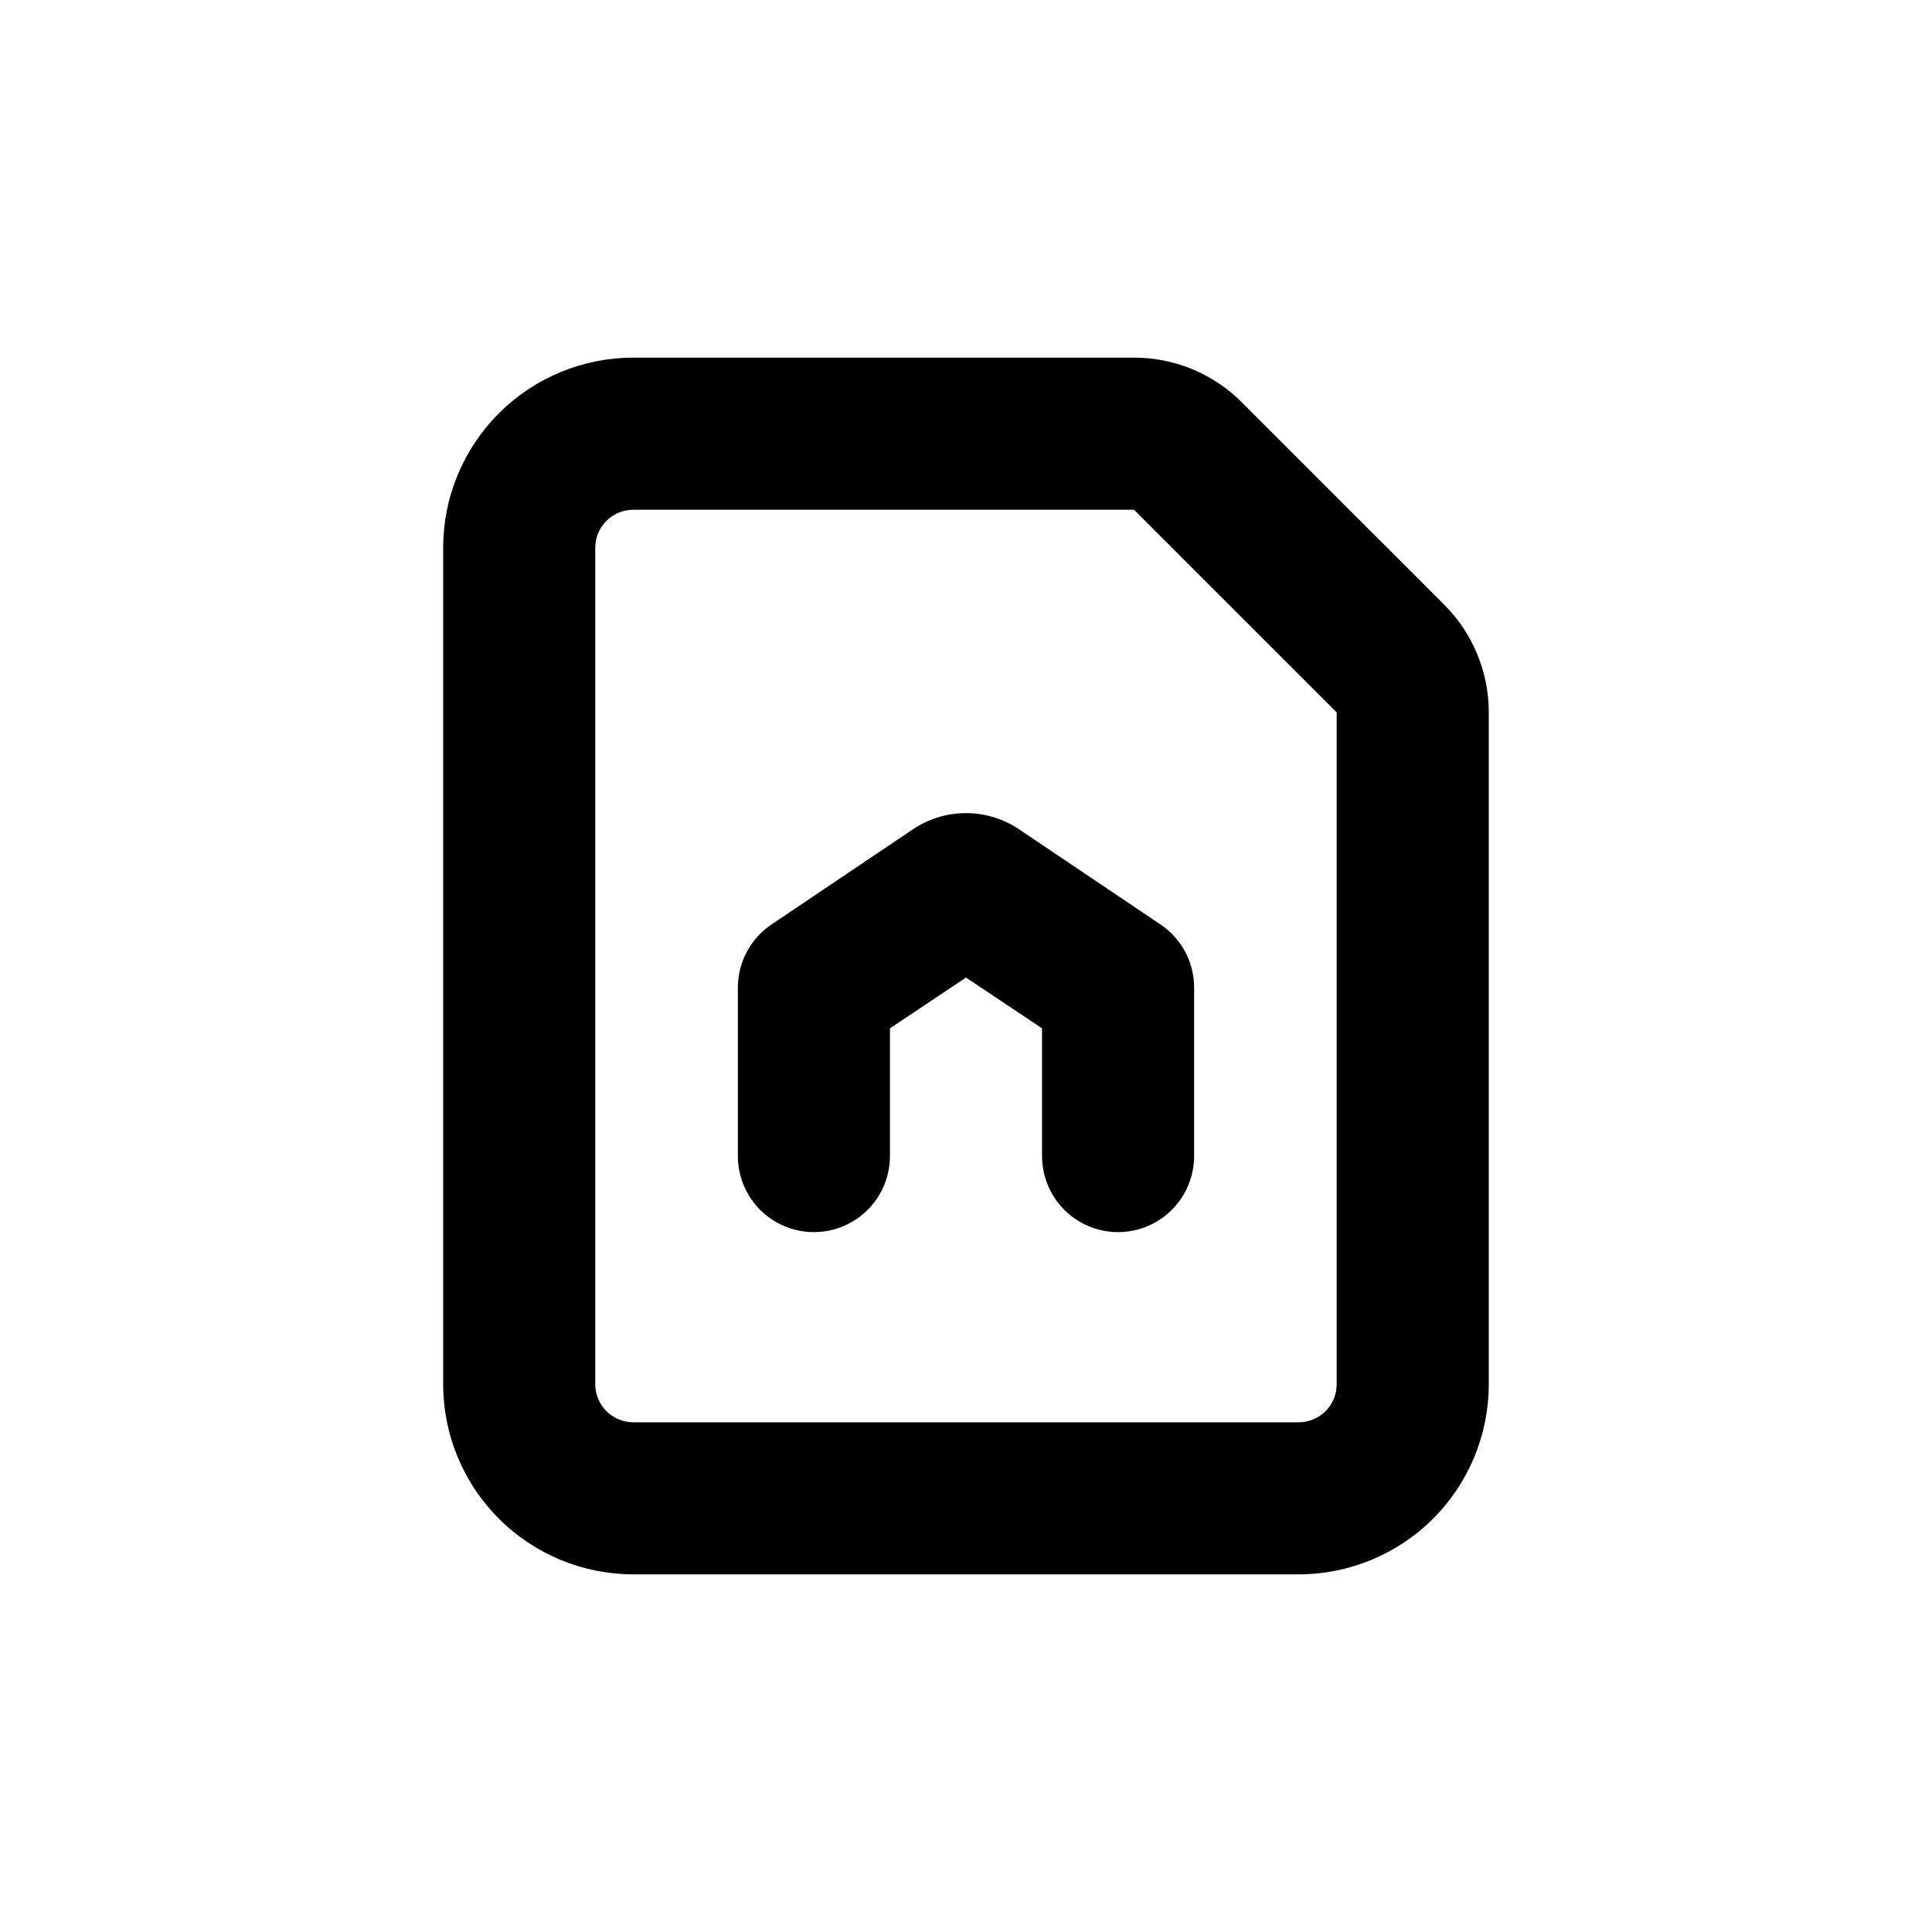 <?xml version="1.0" encoding="UTF-8"?>
<!-- Uploaded to: ICON Repo, www.svgrepo.com, Generator: ICON Repo Mixer Tools -->
<svg fill="#000000" width="800px" height="800px" version="1.1" viewBox="144 144 512 512" xmlns="http://www.w3.org/2000/svg">
 <g>
  <path d="m451.49 388.96-37.434-25.191c-4.156-2.793-9.051-4.285-14.055-4.285-5.008 0-9.902 1.492-14.059 4.285l-37.434 25.191c-5.606 3.742-8.973 10.035-8.965 16.777v44.637c0 7.199 3.84 13.852 10.074 17.453 6.234 3.602 13.918 3.602 20.152 0 6.234-3.602 10.078-10.254 10.078-17.453v-33.855l20.152-13.453 20.152 13.453v33.855c0 7.199 3.84 13.852 10.074 17.453 6.234 3.602 13.918 3.602 20.152 0 6.234-3.602 10.078-10.254 10.078-17.453v-44.637c0.004-6.742-3.363-13.035-8.969-16.777z"/>
  <path d="m488.16 561.22h-176.33c-13.363 0-26.176-5.309-35.625-14.758-9.449-9.449-14.758-22.262-14.758-35.625v-221.68c0-13.363 5.309-26.176 14.758-35.625 9.449-9.449 22.262-14.754 35.625-14.754h132.7c10.691-0.012 20.949 4.231 28.516 11.789l53.707 53.703c7.555 7.566 11.797 17.824 11.789 28.516v178.05c0 13.363-5.309 26.176-14.758 35.625-9.449 9.449-22.262 14.758-35.625 14.758zm-176.33-282.13c-5.566 0-10.078 4.508-10.078 10.074v221.68c0 2.672 1.062 5.234 2.953 7.125 1.891 1.891 4.453 2.953 7.125 2.953h176.33c2.672 0 5.238-1.062 7.125-2.953 1.891-1.891 2.953-4.453 2.953-7.125v-178.05l-53.707-53.703z"/>
 </g>
</svg>